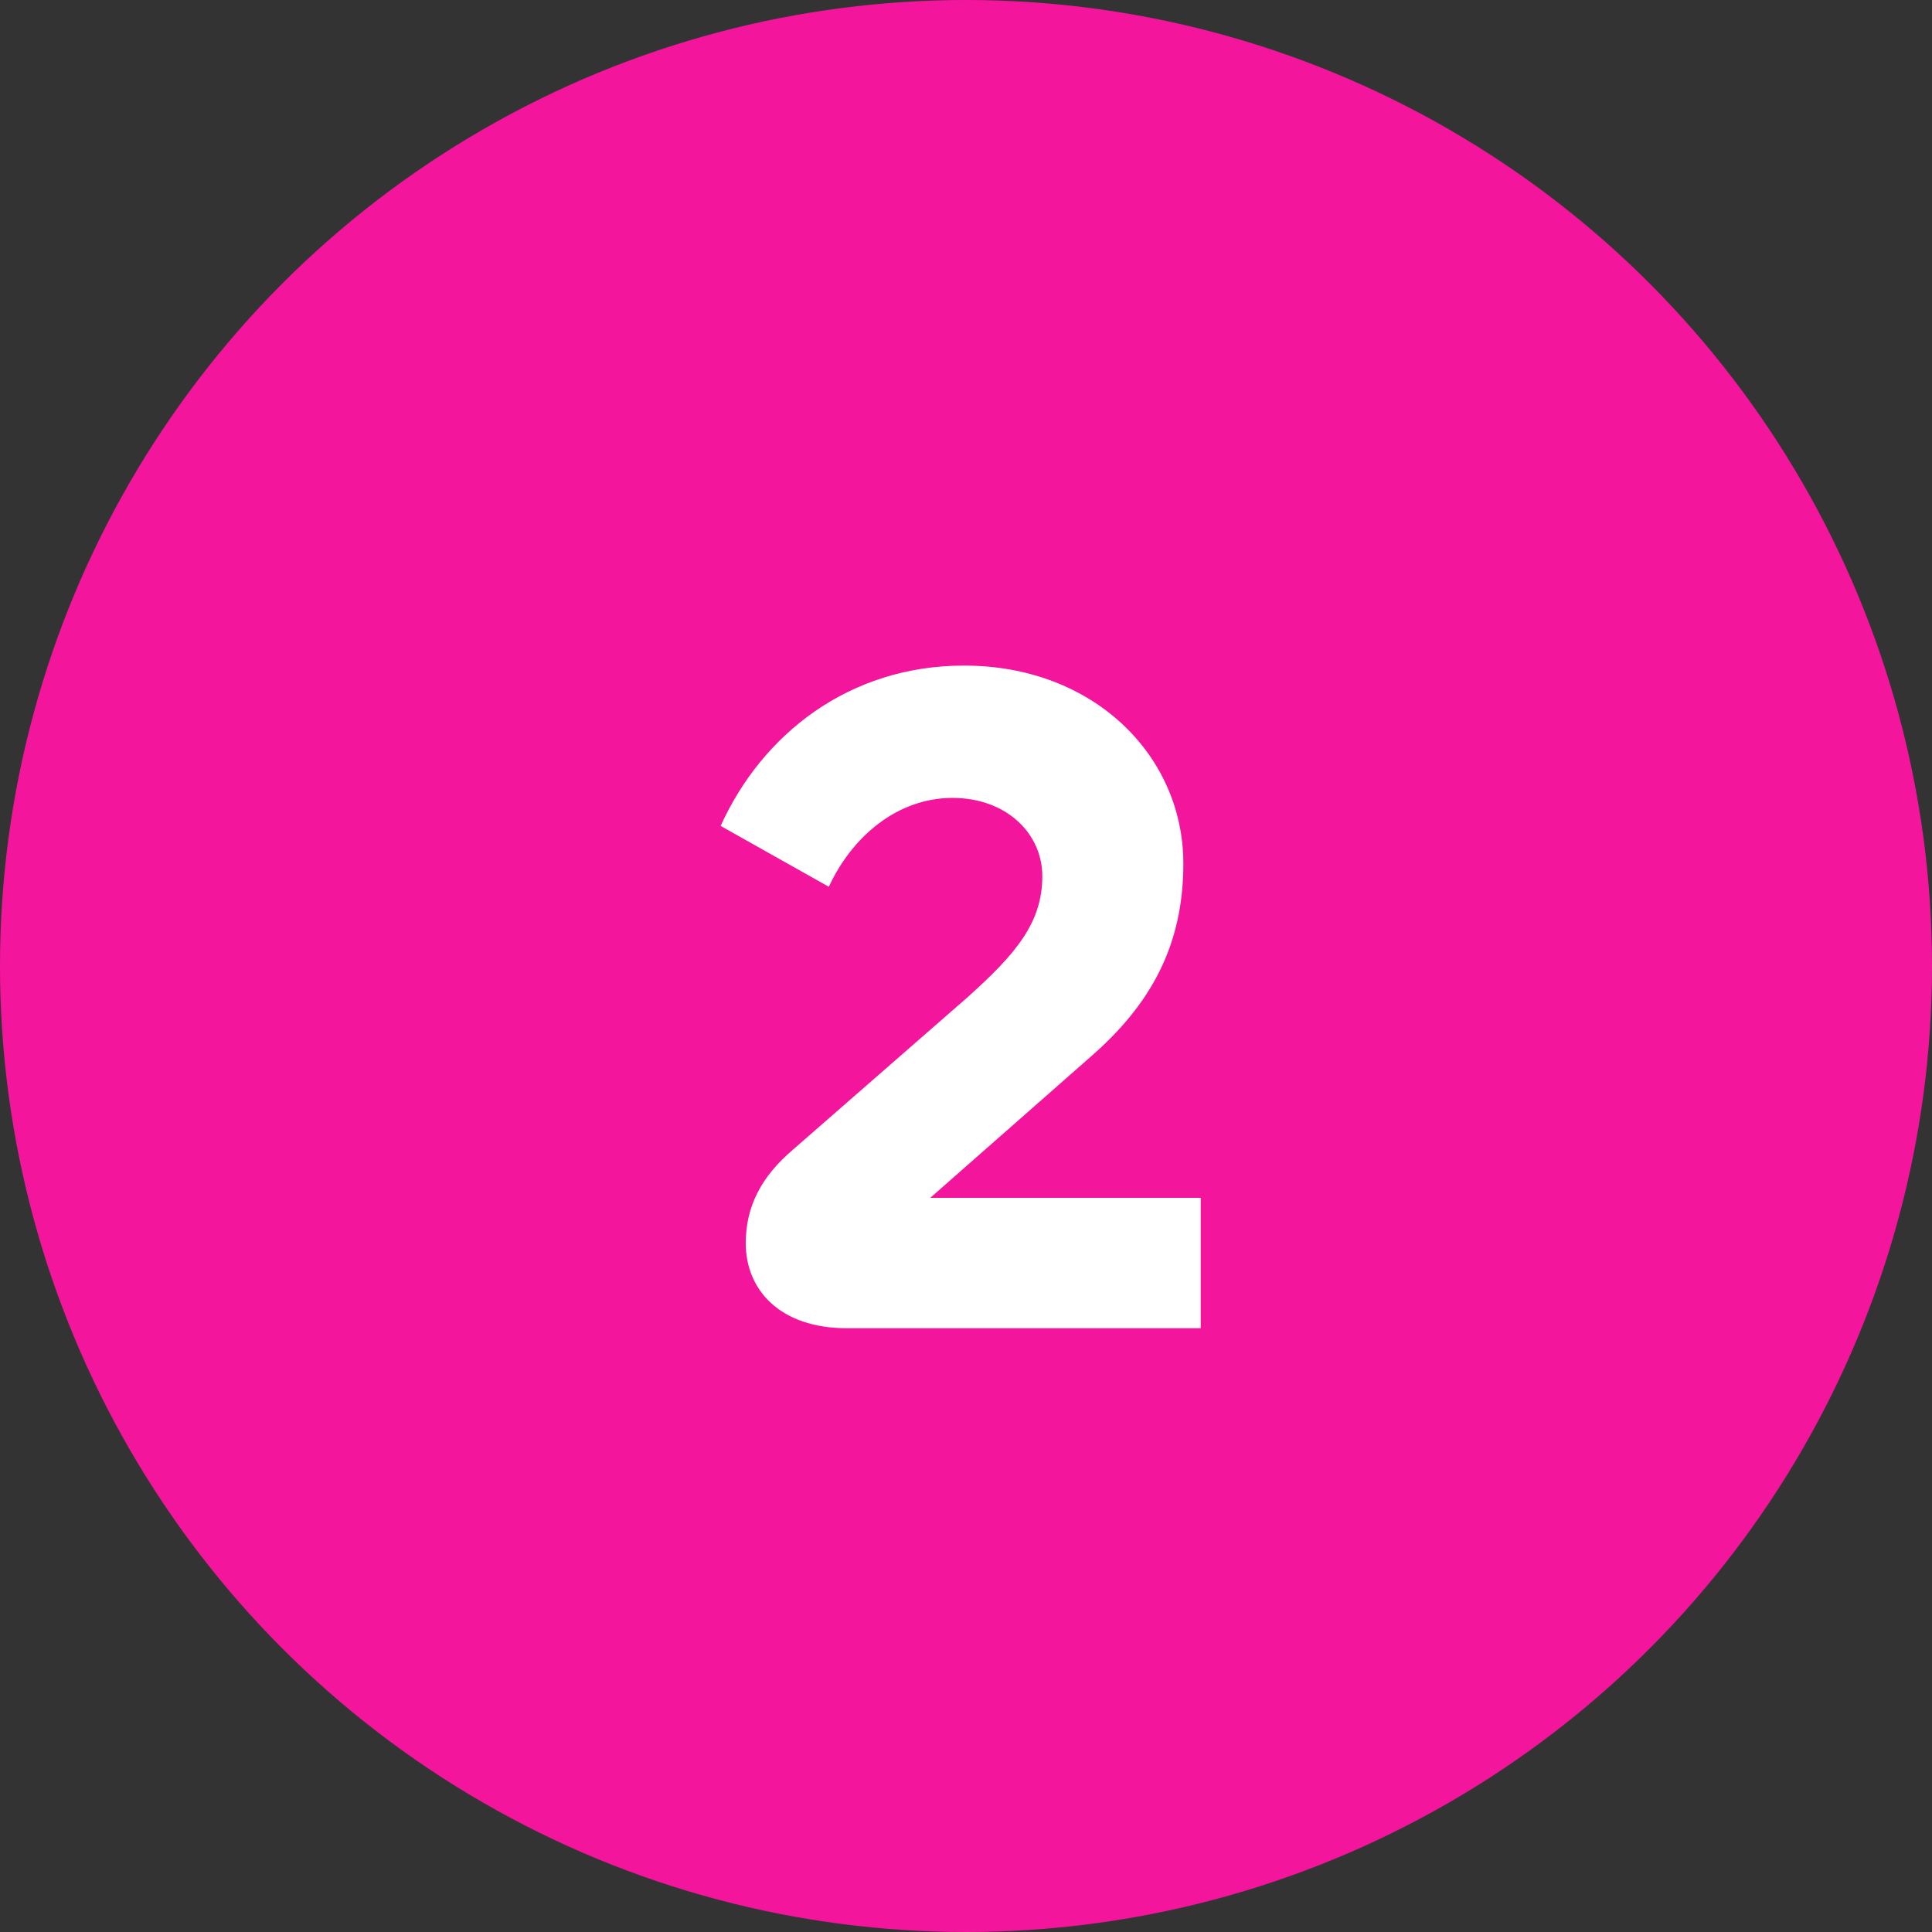 <svg xmlns="http://www.w3.org/2000/svg" xmlns:xlink="http://www.w3.org/1999/xlink" width="32px" height="32px" viewBox="0 0 32 32"><rect x="0" y="0" width="32" height="32" fill="#333333" stroke="none"/><title>number-2-secondary</title><g id="Academy" stroke="none" stroke-width="1" fill="none" fill-rule="evenodd"><g id="Querix-Academy-CasoUso-Residencias" transform="translate(-100, -1388)"><g id="number-2-secondary" transform="translate(100, 1388)"><circle id="Oval" fill="#F4159D" cx="16" cy="16" r="16"></circle><g id="2" transform="translate(11.936, 11.024)" fill="#FFFFFF" fill-rule="nonzero"><path d="M7.952,10.976 L7.952,8.816 L3.472,8.816 L6.128,6.48 C7.12,5.616 7.664,4.64 7.664,3.28 C7.664,1.488 6.176,0 4.032,0 C2.128,0 0.688,1.136 0,2.656 L1.792,3.664 C2.176,2.832 2.928,2.192 3.84,2.192 C4.736,2.192 5.328,2.784 5.328,3.488 C5.328,4.256 4.896,4.768 4.096,5.488 L1.2,8.016 C0.672,8.464 0.416,8.96 0.416,9.568 C0.416,10.336 0.976,10.976 2.096,10.976 L7.952,10.976 Z" id="Path"></path></g></g></g></g></svg>